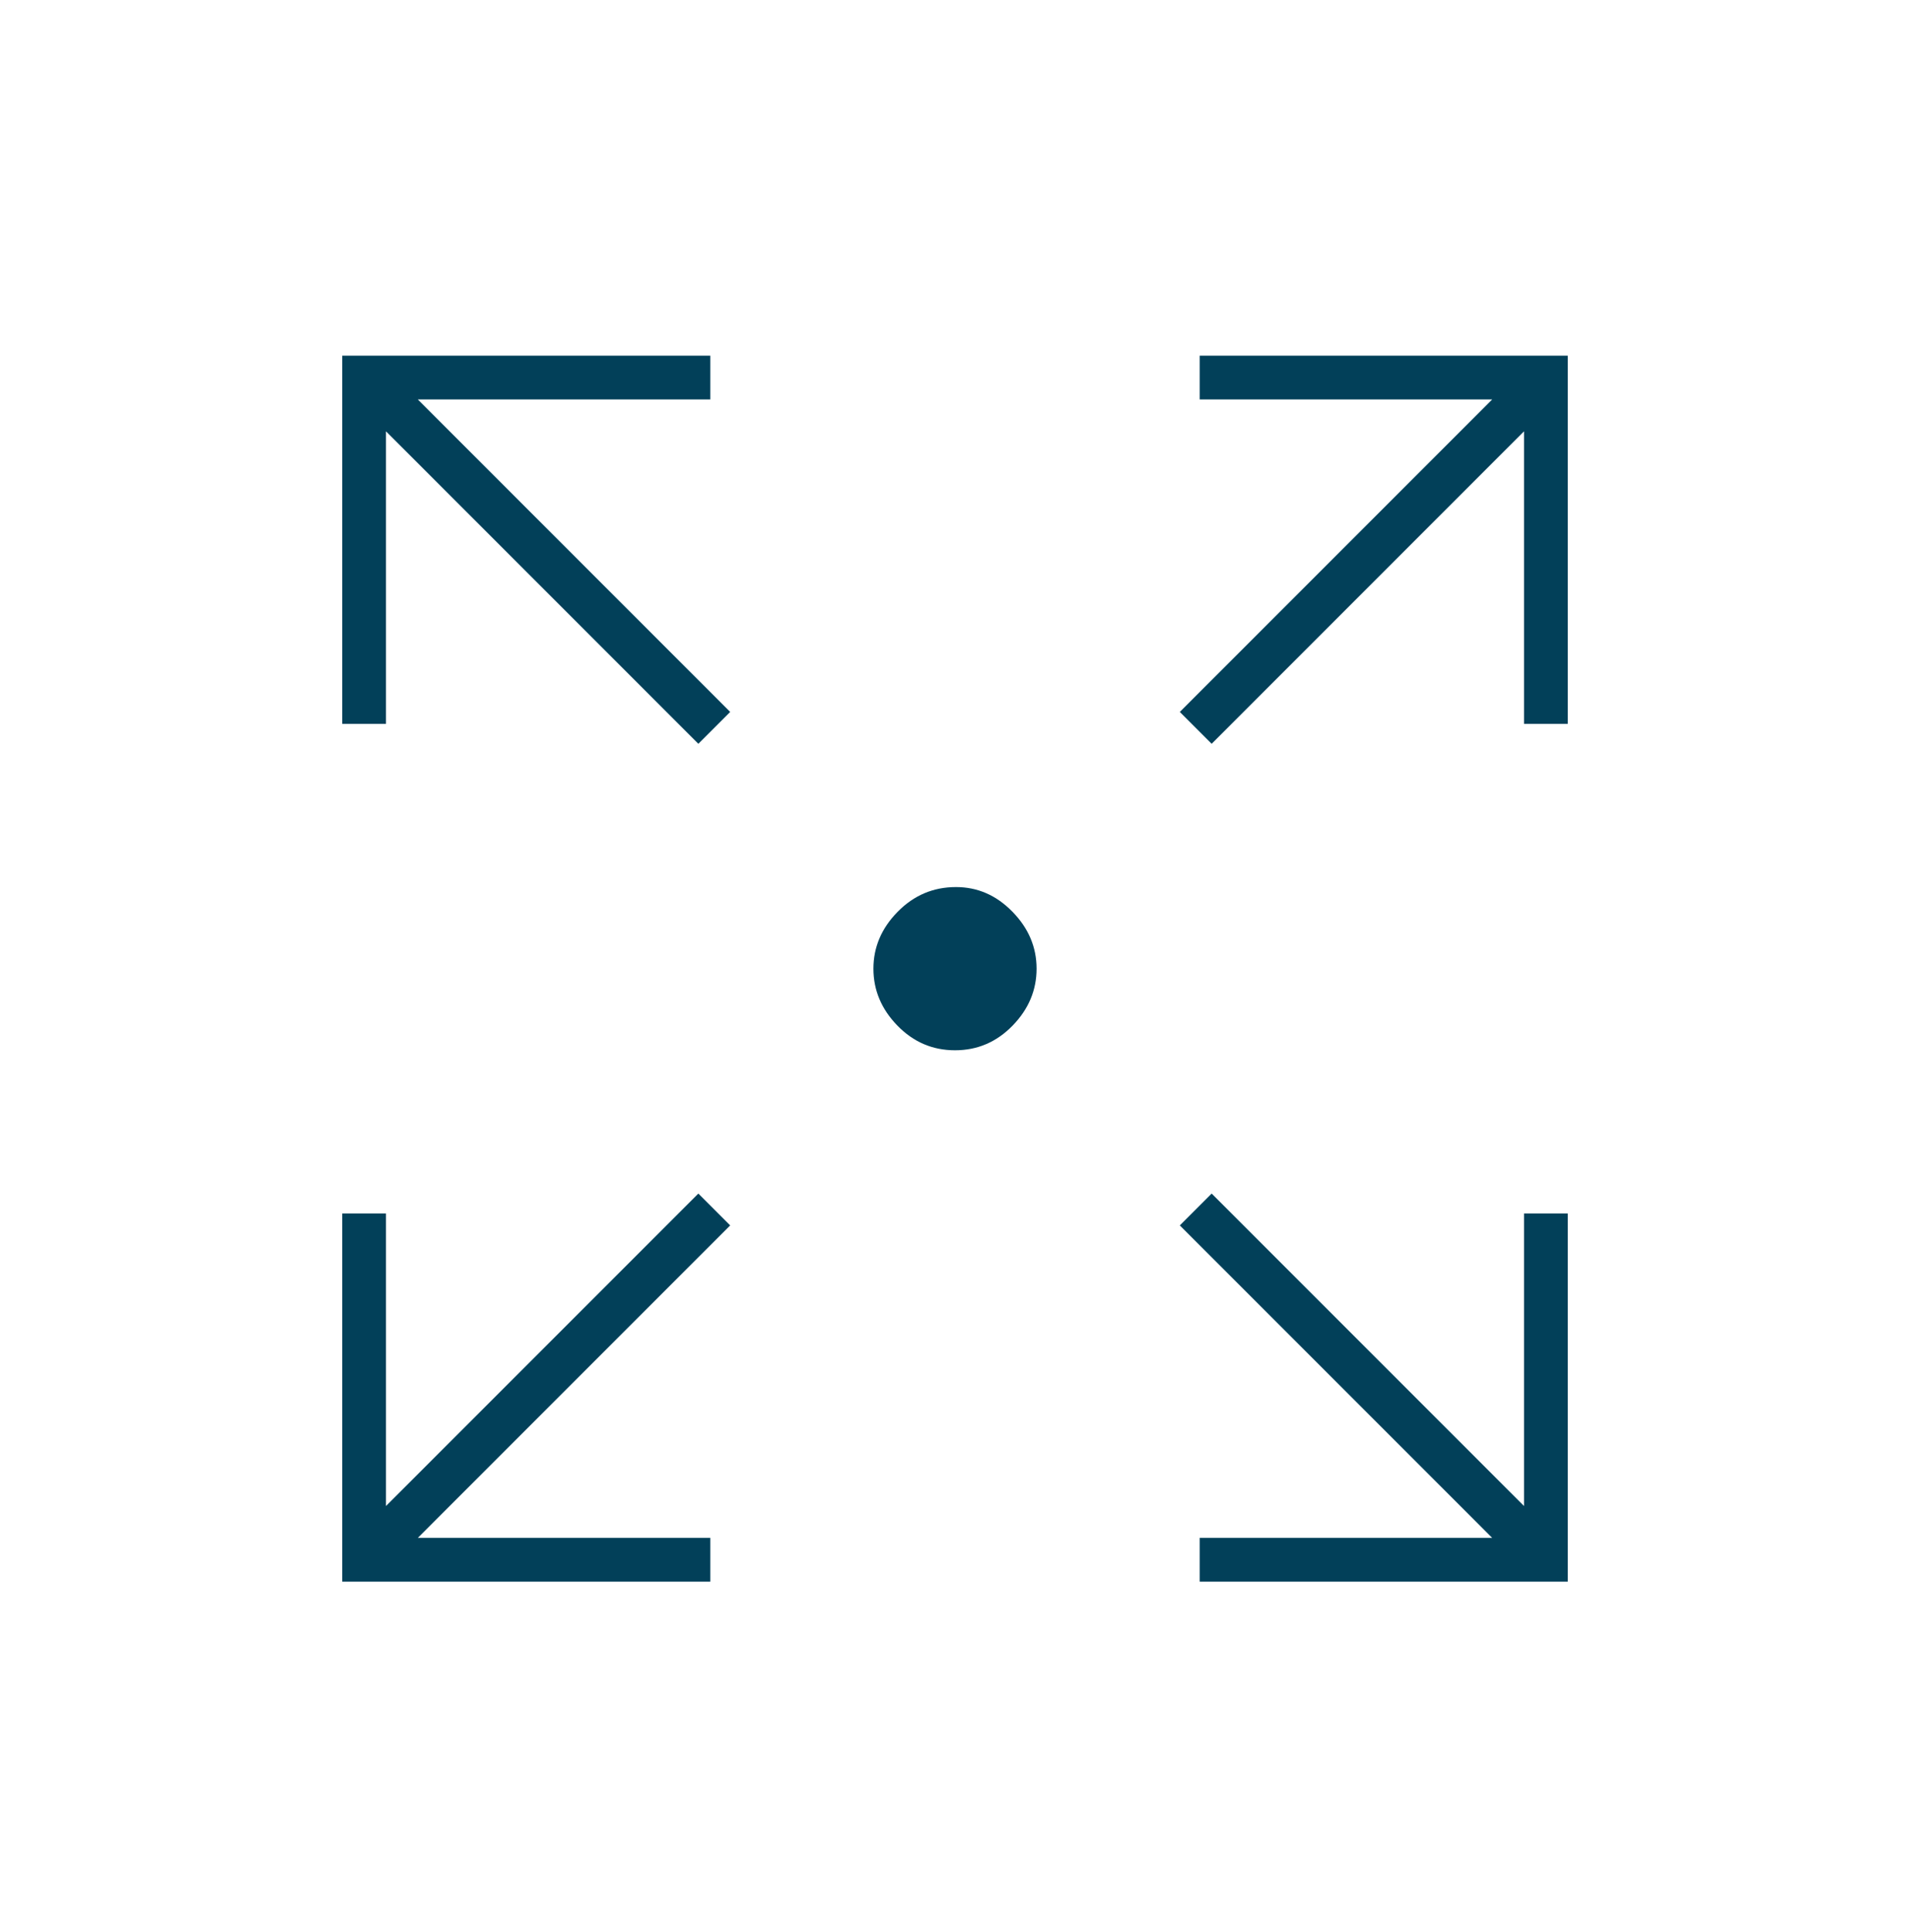 <svg xmlns="http://www.w3.org/2000/svg" width="90" height="91" viewBox="0 0 90 91" fill="none"><path d="M16.125 74.505V57.161H18.188V70.942L32.906 56.224L34.406 57.724L19.688 72.442H33.469V74.505H16.125ZM56.531 74.505V72.442H70.312L55.594 57.724L57.094 56.224L71.812 70.942V57.161H73.875V74.505H56.531ZM32.906 35.036L18.188 20.317V34.099H16.125V16.755H33.469V18.817H19.688L34.406 33.536L32.906 35.036ZM57.094 35.036L55.594 33.536L70.312 18.817H56.531V16.755H73.875V34.099H71.812V20.317L57.094 35.036ZM45 49.474C43.943 49.474 43.038 49.086 42.285 48.311C41.532 47.536 41.156 46.642 41.156 45.63C41.156 44.617 41.537 43.724 42.299 42.949C43.061 42.174 43.977 41.786 45.047 41.786C46.065 41.786 46.952 42.174 47.708 42.949C48.465 43.724 48.844 44.617 48.844 45.63C48.844 46.642 48.468 47.536 47.715 48.311C46.962 49.086 46.057 49.474 45 49.474Z" fill="#024059"></path></svg>